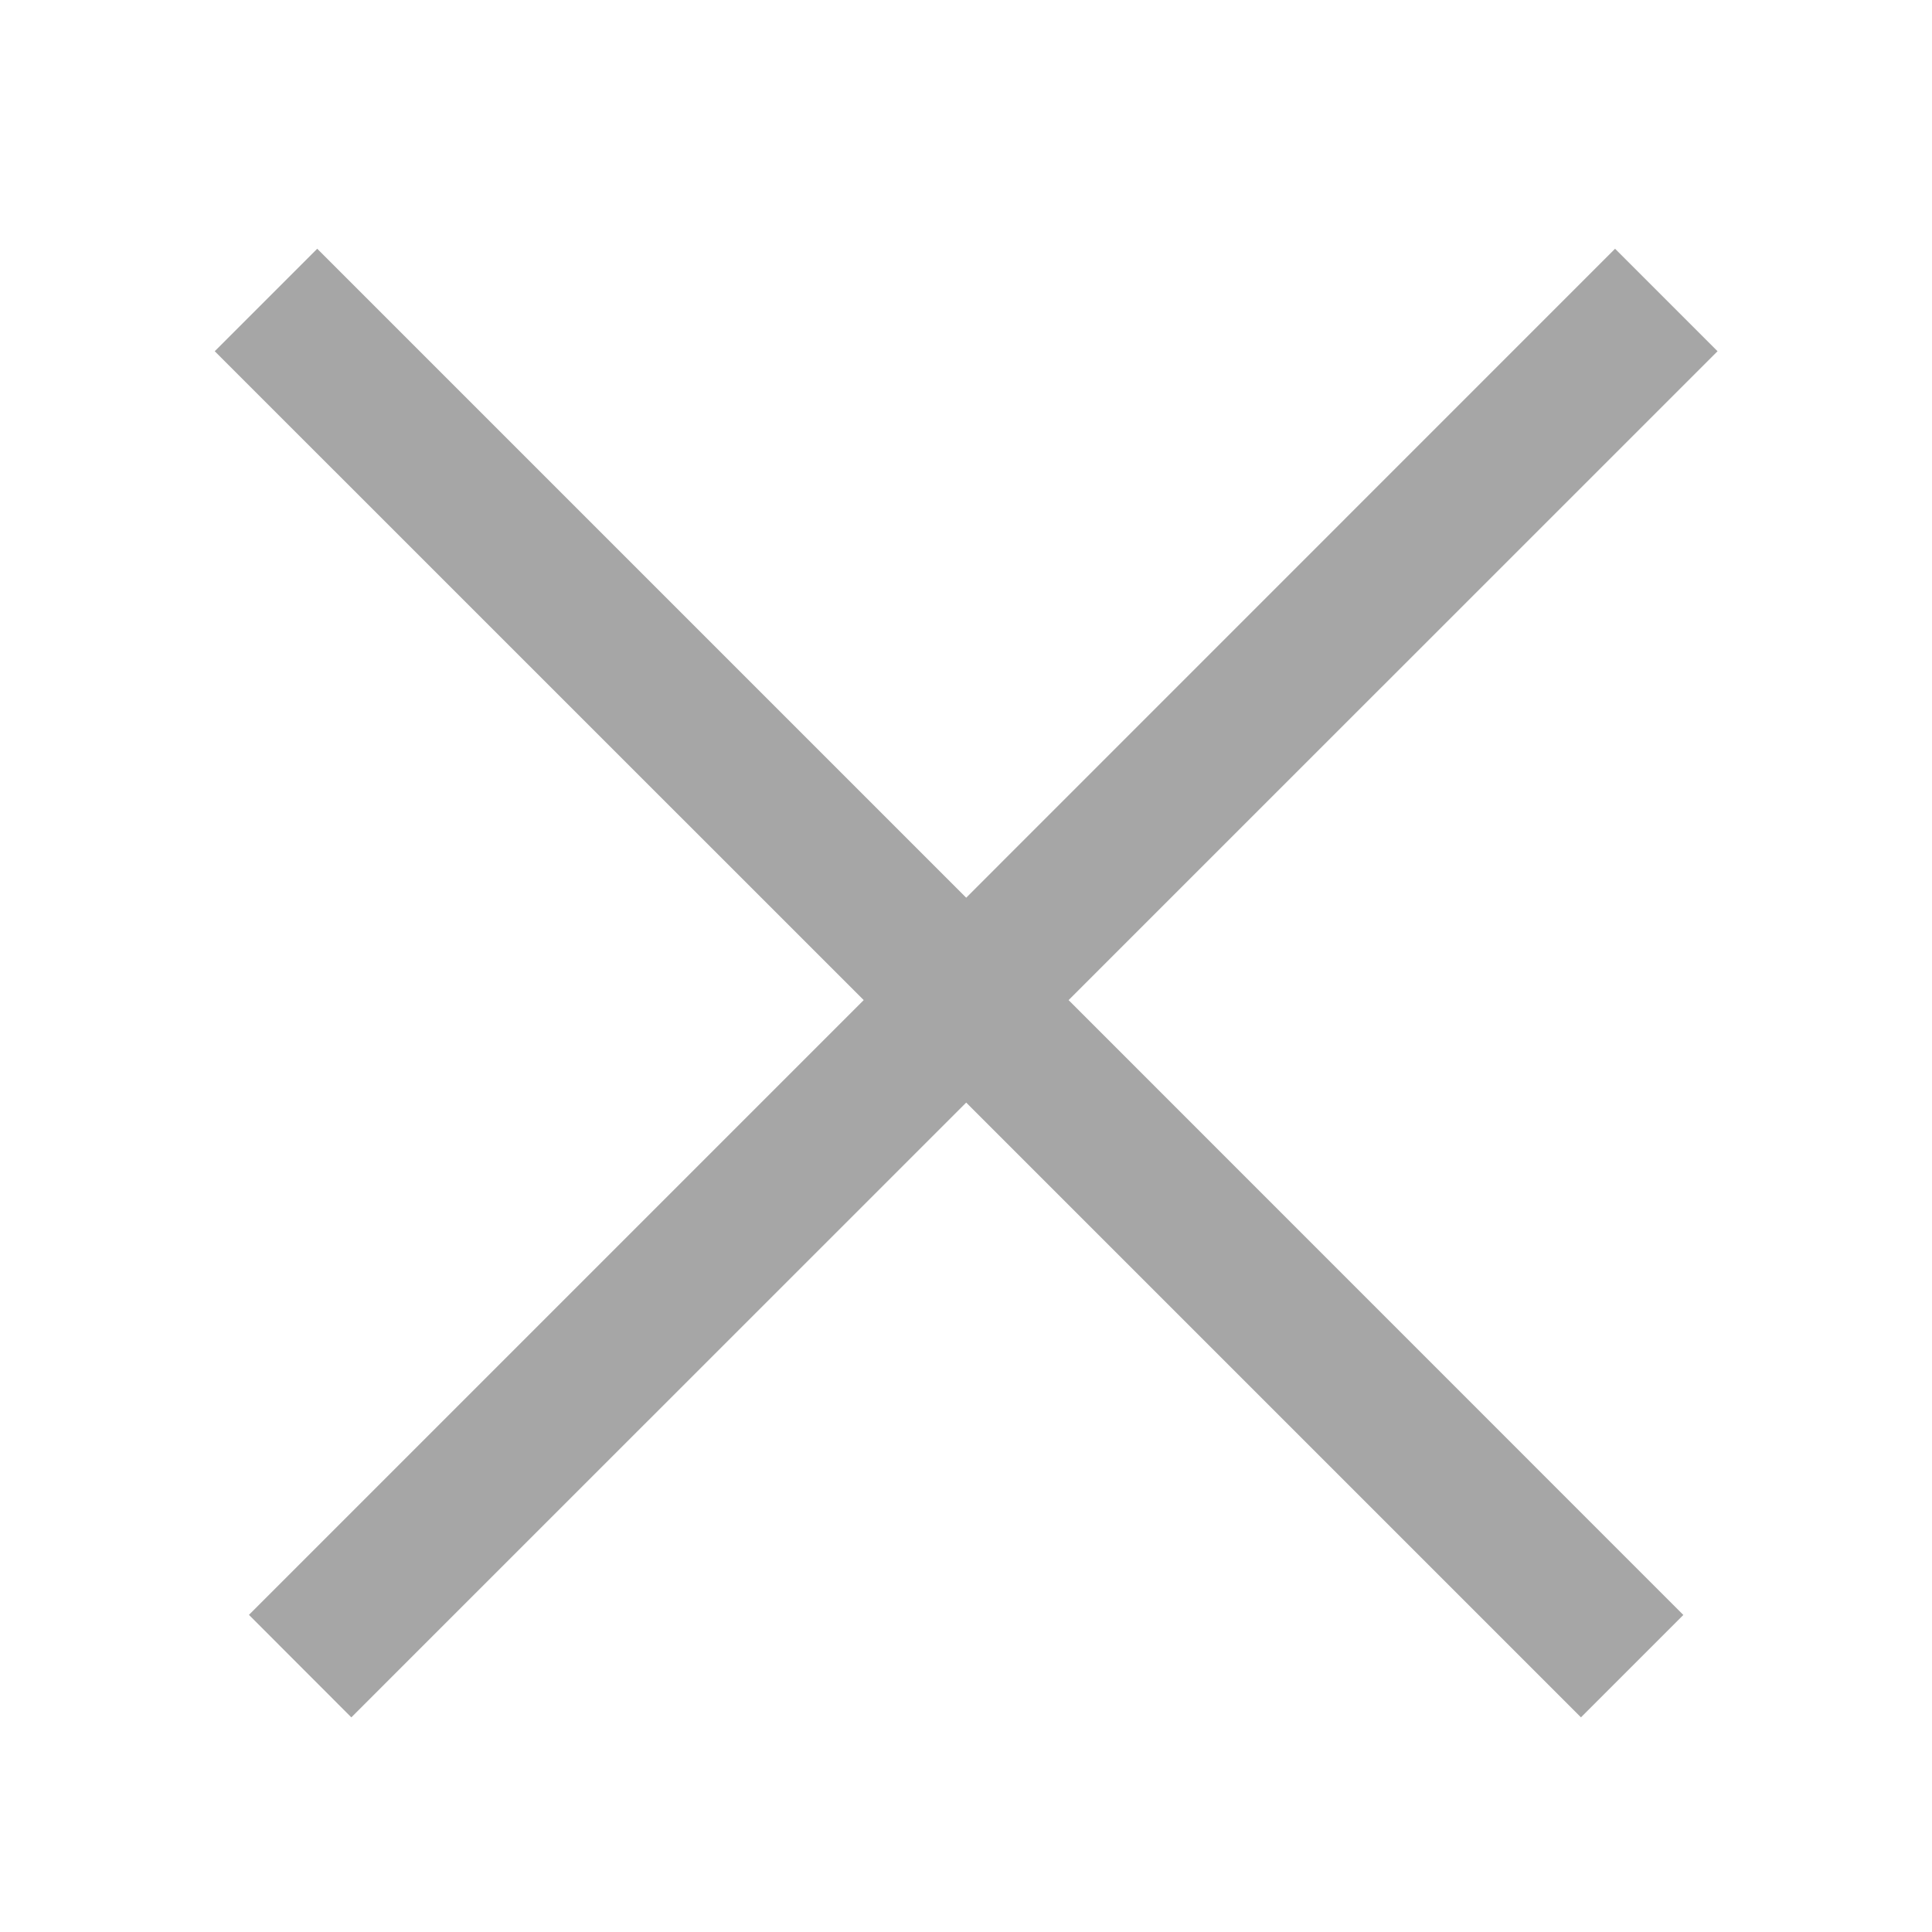 <svg width="20" height="20" viewBox="0 0 20 20" fill="none" xmlns="http://www.w3.org/2000/svg">
<g opacity="0.4" clip-path="url(#clip0_2084_2960)">
<path fill-rule="evenodd" clip-rule="evenodd" d="M3.284 2.575L2.223 3.636L8.941 10.353L2.577 16.717L3.637 17.778L10.002 11.414L16.366 17.778L17.426 16.718L11.062 10.353L17.78 3.636L16.719 2.575L10.002 9.293L3.284 2.575Z" fill="#212121"/>
</g>
<defs>
<clipPath id="clip0_2084_2960">
<rect width="20" height="20" fill="white"/>
</clipPath>
</defs>
</svg>

